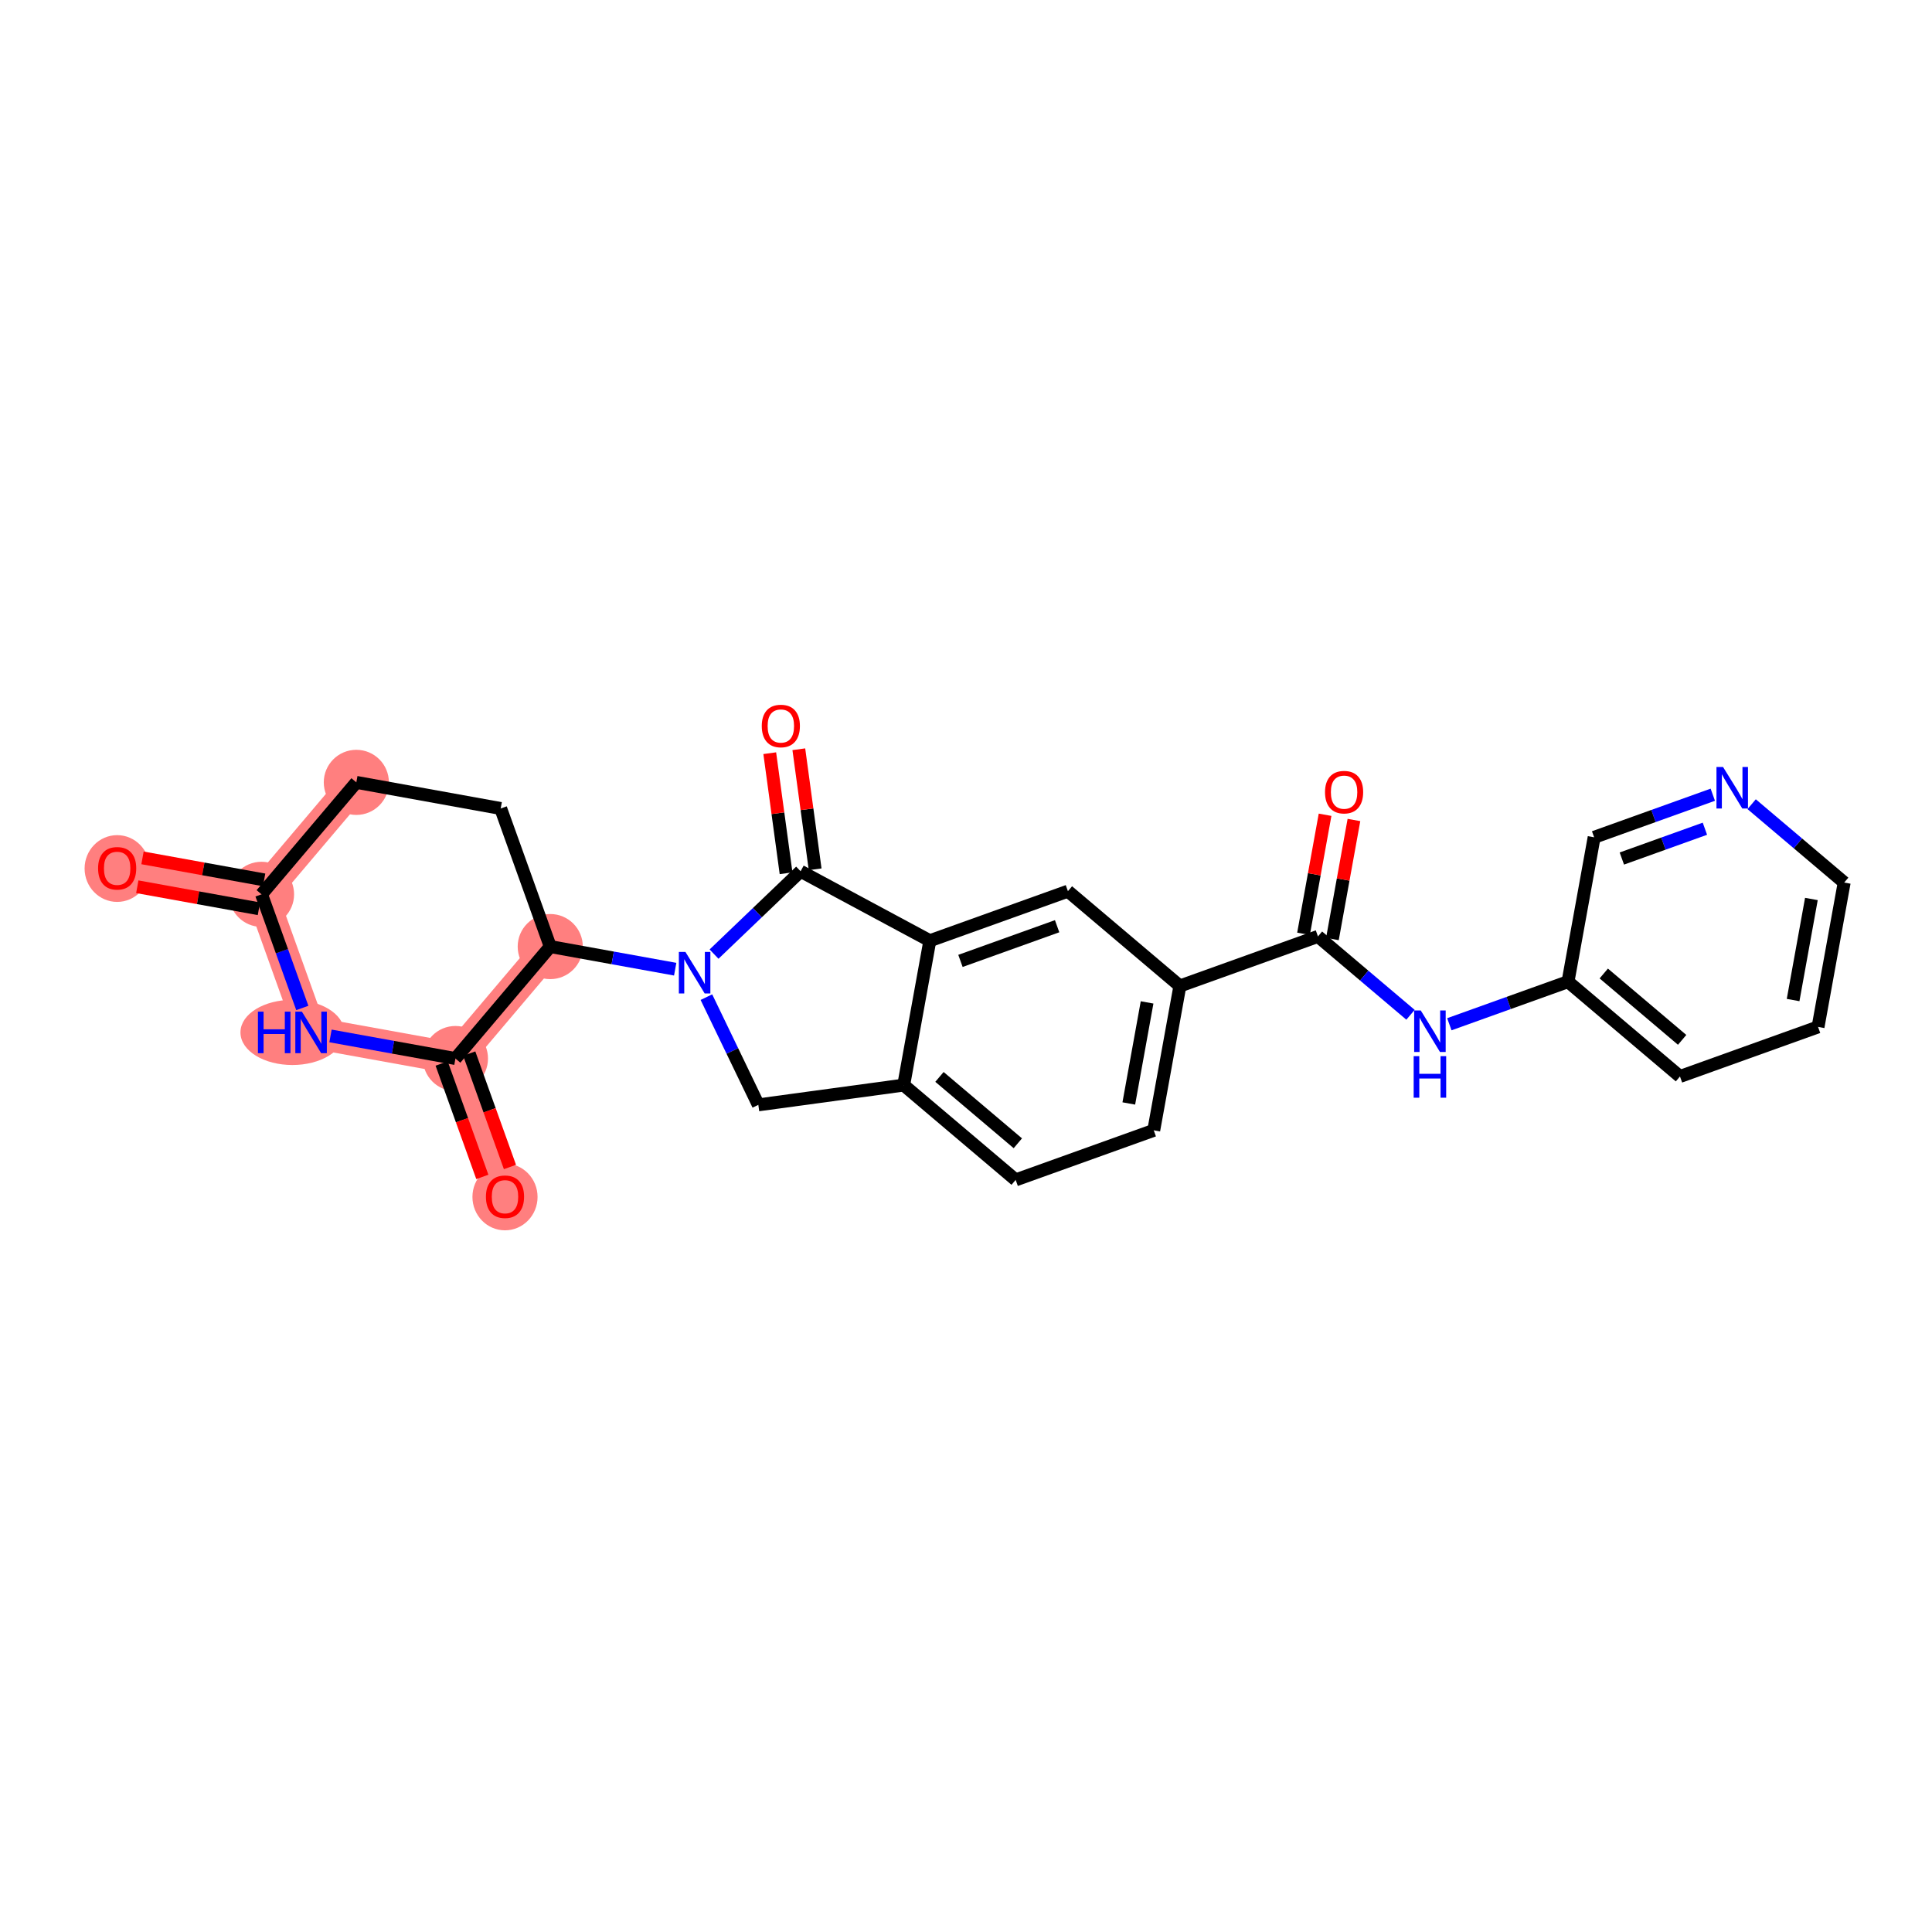 <?xml version='1.0' encoding='iso-8859-1'?>
<svg version='1.1' baseProfile='full'
              xmlns='http://www.w3.org/2000/svg'
                      xmlns:rdkit='http://www.rdkit.org/xml'
                      xmlns:xlink='http://www.w3.org/1999/xlink'
                  xml:space='preserve'
width='300px' height='300px' viewBox='0 0 300 300'>
<!-- END OF HEADER -->
<rect style='opacity:1.0;fill:#FFFFFF;stroke:none' width='300' height='300' x='0' y='0'> </rect>
<rect style='opacity:1.0;fill:#FFFFFF;stroke:none' width='300' height='300' x='0' y='0'> </rect>
<path d='M 18.192,134.814 L 40.609,138.871' style='fill:none;fill-rule:evenodd;stroke:#FF7F7F;stroke-width:4.9px;stroke-linecap:butt;stroke-linejoin:miter;stroke-opacity:1' />
<path d='M 40.609,138.871 L 55.331,121.486' style='fill:none;fill-rule:evenodd;stroke:#FF7F7F;stroke-width:4.9px;stroke-linecap:butt;stroke-linejoin:miter;stroke-opacity:1' />
<path d='M 40.609,138.871 L 48.304,160.313' style='fill:none;fill-rule:evenodd;stroke:#FF7F7F;stroke-width:4.9px;stroke-linecap:butt;stroke-linejoin:miter;stroke-opacity:1' />
<path d='M 85.443,146.984 L 70.721,164.369' style='fill:none;fill-rule:evenodd;stroke:#FF7F7F;stroke-width:4.9px;stroke-linecap:butt;stroke-linejoin:miter;stroke-opacity:1' />
<path d='M 70.721,164.369 L 78.416,185.811' style='fill:none;fill-rule:evenodd;stroke:#FF7F7F;stroke-width:4.9px;stroke-linecap:butt;stroke-linejoin:miter;stroke-opacity:1' />
<path d='M 70.721,164.369 L 48.304,160.313' style='fill:none;fill-rule:evenodd;stroke:#FF7F7F;stroke-width:4.9px;stroke-linecap:butt;stroke-linejoin:miter;stroke-opacity:1' />
<ellipse cx='18.192' cy='134.864' rx='4.556' ry='4.684'  style='fill:#FF7F7F;fill-rule:evenodd;stroke:#FF7F7F;stroke-width:1.0px;stroke-linecap:butt;stroke-linejoin:miter;stroke-opacity:1' />
<ellipse cx='40.609' cy='138.871' rx='4.556' ry='4.556'  style='fill:#FF7F7F;fill-rule:evenodd;stroke:#FF7F7F;stroke-width:1.0px;stroke-linecap:butt;stroke-linejoin:miter;stroke-opacity:1' />
<ellipse cx='55.331' cy='121.486' rx='4.556' ry='4.556'  style='fill:#FF7F7F;fill-rule:evenodd;stroke:#FF7F7F;stroke-width:1.0px;stroke-linecap:butt;stroke-linejoin:miter;stroke-opacity:1' />
<ellipse cx='85.443' cy='146.984' rx='4.556' ry='4.556'  style='fill:#FF7F7F;fill-rule:evenodd;stroke:#FF7F7F;stroke-width:1.0px;stroke-linecap:butt;stroke-linejoin:miter;stroke-opacity:1' />
<ellipse cx='70.721' cy='164.369' rx='4.556' ry='4.556'  style='fill:#FF7F7F;fill-rule:evenodd;stroke:#FF7F7F;stroke-width:1.0px;stroke-linecap:butt;stroke-linejoin:miter;stroke-opacity:1' />
<ellipse cx='78.416' cy='185.861' rx='4.556' ry='4.684'  style='fill:#FF7F7F;fill-rule:evenodd;stroke:#FF7F7F;stroke-width:1.0px;stroke-linecap:butt;stroke-linejoin:miter;stroke-opacity:1' />
<ellipse cx='45.402' cy='160.313' rx='7.565' ry='4.562'  style='fill:#FF7F7F;fill-rule:evenodd;stroke:#FF7F7F;stroke-width:1.0px;stroke-linecap:butt;stroke-linejoin:miter;stroke-opacity:1' />
<path class='bond-0 atom-0 atom-1' d='M 21.318,137.695 L 30.761,139.404' style='fill:none;fill-rule:evenodd;stroke:#FF0000;stroke-width:2.0px;stroke-linecap:butt;stroke-linejoin:miter;stroke-opacity:1' />
<path class='bond-0 atom-0 atom-1' d='M 30.761,139.404 L 40.204,141.112' style='fill:none;fill-rule:evenodd;stroke:#000000;stroke-width:2.0px;stroke-linecap:butt;stroke-linejoin:miter;stroke-opacity:1' />
<path class='bond-0 atom-0 atom-1' d='M 22.129,133.211 L 31.572,134.92' style='fill:none;fill-rule:evenodd;stroke:#FF0000;stroke-width:2.0px;stroke-linecap:butt;stroke-linejoin:miter;stroke-opacity:1' />
<path class='bond-0 atom-0 atom-1' d='M 31.572,134.92 L 41.015,136.629' style='fill:none;fill-rule:evenodd;stroke:#000000;stroke-width:2.0px;stroke-linecap:butt;stroke-linejoin:miter;stroke-opacity:1' />
<path class='bond-1 atom-1 atom-2' d='M 40.609,138.871 L 55.331,121.486' style='fill:none;fill-rule:evenodd;stroke:#000000;stroke-width:2.0px;stroke-linecap:butt;stroke-linejoin:miter;stroke-opacity:1' />
<path class='bond-26 atom-26 atom-1' d='M 46.942,156.517 L 43.776,147.694' style='fill:none;fill-rule:evenodd;stroke:#0000FF;stroke-width:2.0px;stroke-linecap:butt;stroke-linejoin:miter;stroke-opacity:1' />
<path class='bond-26 atom-26 atom-1' d='M 43.776,147.694 L 40.609,138.871' style='fill:none;fill-rule:evenodd;stroke:#000000;stroke-width:2.0px;stroke-linecap:butt;stroke-linejoin:miter;stroke-opacity:1' />
<path class='bond-2 atom-2 atom-3' d='M 55.331,121.486 L 77.748,125.542' style='fill:none;fill-rule:evenodd;stroke:#000000;stroke-width:2.0px;stroke-linecap:butt;stroke-linejoin:miter;stroke-opacity:1' />
<path class='bond-3 atom-3 atom-4' d='M 77.748,125.542 L 85.443,146.984' style='fill:none;fill-rule:evenodd;stroke:#000000;stroke-width:2.0px;stroke-linecap:butt;stroke-linejoin:miter;stroke-opacity:1' />
<path class='bond-4 atom-4 atom-5' d='M 85.443,146.984 L 95.143,148.74' style='fill:none;fill-rule:evenodd;stroke:#000000;stroke-width:2.0px;stroke-linecap:butt;stroke-linejoin:miter;stroke-opacity:1' />
<path class='bond-4 atom-4 atom-5' d='M 95.143,148.74 L 104.844,150.495' style='fill:none;fill-rule:evenodd;stroke:#0000FF;stroke-width:2.0px;stroke-linecap:butt;stroke-linejoin:miter;stroke-opacity:1' />
<path class='bond-23 atom-4 atom-24' d='M 85.443,146.984 L 70.721,164.369' style='fill:none;fill-rule:evenodd;stroke:#000000;stroke-width:2.0px;stroke-linecap:butt;stroke-linejoin:miter;stroke-opacity:1' />
<path class='bond-5 atom-5 atom-6' d='M 109.69,154.836 L 113.722,163.199' style='fill:none;fill-rule:evenodd;stroke:#0000FF;stroke-width:2.0px;stroke-linecap:butt;stroke-linejoin:miter;stroke-opacity:1' />
<path class='bond-5 atom-5 atom-6' d='M 113.722,163.199 L 117.754,171.561' style='fill:none;fill-rule:evenodd;stroke:#000000;stroke-width:2.0px;stroke-linecap:butt;stroke-linejoin:miter;stroke-opacity:1' />
<path class='bond-27 atom-22 atom-5' d='M 124.318,135.29 L 117.597,141.722' style='fill:none;fill-rule:evenodd;stroke:#000000;stroke-width:2.0px;stroke-linecap:butt;stroke-linejoin:miter;stroke-opacity:1' />
<path class='bond-27 atom-22 atom-5' d='M 117.597,141.722 L 110.876,148.154' style='fill:none;fill-rule:evenodd;stroke:#0000FF;stroke-width:2.0px;stroke-linecap:butt;stroke-linejoin:miter;stroke-opacity:1' />
<path class='bond-6 atom-6 atom-7' d='M 117.754,171.561 L 140.327,168.492' style='fill:none;fill-rule:evenodd;stroke:#000000;stroke-width:2.0px;stroke-linecap:butt;stroke-linejoin:miter;stroke-opacity:1' />
<path class='bond-7 atom-7 atom-8' d='M 140.327,168.492 L 157.712,183.214' style='fill:none;fill-rule:evenodd;stroke:#000000;stroke-width:2.0px;stroke-linecap:butt;stroke-linejoin:miter;stroke-opacity:1' />
<path class='bond-7 atom-7 atom-8' d='M 145.879,167.223 L 158.049,177.528' style='fill:none;fill-rule:evenodd;stroke:#000000;stroke-width:2.0px;stroke-linecap:butt;stroke-linejoin:miter;stroke-opacity:1' />
<path class='bond-28 atom-21 atom-7' d='M 144.384,146.075 L 140.327,168.492' style='fill:none;fill-rule:evenodd;stroke:#000000;stroke-width:2.0px;stroke-linecap:butt;stroke-linejoin:miter;stroke-opacity:1' />
<path class='bond-8 atom-8 atom-9' d='M 157.712,183.214 L 179.154,175.518' style='fill:none;fill-rule:evenodd;stroke:#000000;stroke-width:2.0px;stroke-linecap:butt;stroke-linejoin:miter;stroke-opacity:1' />
<path class='bond-9 atom-9 atom-10' d='M 179.154,175.518 L 183.211,153.102' style='fill:none;fill-rule:evenodd;stroke:#000000;stroke-width:2.0px;stroke-linecap:butt;stroke-linejoin:miter;stroke-opacity:1' />
<path class='bond-9 atom-9 atom-10' d='M 175.279,171.345 L 178.119,155.653' style='fill:none;fill-rule:evenodd;stroke:#000000;stroke-width:2.0px;stroke-linecap:butt;stroke-linejoin:miter;stroke-opacity:1' />
<path class='bond-10 atom-10 atom-11' d='M 183.211,153.102 L 204.653,145.406' style='fill:none;fill-rule:evenodd;stroke:#000000;stroke-width:2.0px;stroke-linecap:butt;stroke-linejoin:miter;stroke-opacity:1' />
<path class='bond-19 atom-10 atom-20' d='M 183.211,153.102 L 165.826,138.38' style='fill:none;fill-rule:evenodd;stroke:#000000;stroke-width:2.0px;stroke-linecap:butt;stroke-linejoin:miter;stroke-opacity:1' />
<path class='bond-11 atom-11 atom-12' d='M 206.895,145.812 L 208.567,136.57' style='fill:none;fill-rule:evenodd;stroke:#000000;stroke-width:2.0px;stroke-linecap:butt;stroke-linejoin:miter;stroke-opacity:1' />
<path class='bond-11 atom-11 atom-12' d='M 208.567,136.57 L 210.24,127.327' style='fill:none;fill-rule:evenodd;stroke:#FF0000;stroke-width:2.0px;stroke-linecap:butt;stroke-linejoin:miter;stroke-opacity:1' />
<path class='bond-11 atom-11 atom-12' d='M 202.411,145.001 L 204.084,135.758' style='fill:none;fill-rule:evenodd;stroke:#000000;stroke-width:2.0px;stroke-linecap:butt;stroke-linejoin:miter;stroke-opacity:1' />
<path class='bond-11 atom-11 atom-12' d='M 204.084,135.758 L 205.756,126.516' style='fill:none;fill-rule:evenodd;stroke:#FF0000;stroke-width:2.0px;stroke-linecap:butt;stroke-linejoin:miter;stroke-opacity:1' />
<path class='bond-12 atom-11 atom-13' d='M 204.653,145.406 L 211.837,151.49' style='fill:none;fill-rule:evenodd;stroke:#000000;stroke-width:2.0px;stroke-linecap:butt;stroke-linejoin:miter;stroke-opacity:1' />
<path class='bond-12 atom-11 atom-13' d='M 211.837,151.49 L 219.022,157.574' style='fill:none;fill-rule:evenodd;stroke:#0000FF;stroke-width:2.0px;stroke-linecap:butt;stroke-linejoin:miter;stroke-opacity:1' />
<path class='bond-13 atom-13 atom-14' d='M 225.054,159.046 L 234.267,155.739' style='fill:none;fill-rule:evenodd;stroke:#0000FF;stroke-width:2.0px;stroke-linecap:butt;stroke-linejoin:miter;stroke-opacity:1' />
<path class='bond-13 atom-13 atom-14' d='M 234.267,155.739 L 243.48,152.433' style='fill:none;fill-rule:evenodd;stroke:#000000;stroke-width:2.0px;stroke-linecap:butt;stroke-linejoin:miter;stroke-opacity:1' />
<path class='bond-14 atom-14 atom-15' d='M 243.48,152.433 L 260.865,167.155' style='fill:none;fill-rule:evenodd;stroke:#000000;stroke-width:2.0px;stroke-linecap:butt;stroke-linejoin:miter;stroke-opacity:1' />
<path class='bond-14 atom-14 atom-15' d='M 249.032,151.164 L 261.202,161.469' style='fill:none;fill-rule:evenodd;stroke:#000000;stroke-width:2.0px;stroke-linecap:butt;stroke-linejoin:miter;stroke-opacity:1' />
<path class='bond-29 atom-19 atom-14' d='M 247.537,130.016 L 243.48,152.433' style='fill:none;fill-rule:evenodd;stroke:#000000;stroke-width:2.0px;stroke-linecap:butt;stroke-linejoin:miter;stroke-opacity:1' />
<path class='bond-15 atom-15 atom-16' d='M 260.865,167.155 L 282.307,159.459' style='fill:none;fill-rule:evenodd;stroke:#000000;stroke-width:2.0px;stroke-linecap:butt;stroke-linejoin:miter;stroke-opacity:1' />
<path class='bond-16 atom-16 atom-17' d='M 282.307,159.459 L 286.364,137.043' style='fill:none;fill-rule:evenodd;stroke:#000000;stroke-width:2.0px;stroke-linecap:butt;stroke-linejoin:miter;stroke-opacity:1' />
<path class='bond-16 atom-16 atom-17' d='M 278.432,155.286 L 281.272,139.594' style='fill:none;fill-rule:evenodd;stroke:#000000;stroke-width:2.0px;stroke-linecap:butt;stroke-linejoin:miter;stroke-opacity:1' />
<path class='bond-17 atom-17 atom-18' d='M 286.364,137.043 L 279.179,130.959' style='fill:none;fill-rule:evenodd;stroke:#000000;stroke-width:2.0px;stroke-linecap:butt;stroke-linejoin:miter;stroke-opacity:1' />
<path class='bond-17 atom-17 atom-18' d='M 279.179,130.959 L 271.995,124.875' style='fill:none;fill-rule:evenodd;stroke:#0000FF;stroke-width:2.0px;stroke-linecap:butt;stroke-linejoin:miter;stroke-opacity:1' />
<path class='bond-18 atom-18 atom-19' d='M 265.962,123.403 L 256.749,126.71' style='fill:none;fill-rule:evenodd;stroke:#0000FF;stroke-width:2.0px;stroke-linecap:butt;stroke-linejoin:miter;stroke-opacity:1' />
<path class='bond-18 atom-18 atom-19' d='M 256.749,126.71 L 247.537,130.016' style='fill:none;fill-rule:evenodd;stroke:#000000;stroke-width:2.0px;stroke-linecap:butt;stroke-linejoin:miter;stroke-opacity:1' />
<path class='bond-18 atom-18 atom-19' d='M 264.737,128.684 L 258.288,130.998' style='fill:none;fill-rule:evenodd;stroke:#0000FF;stroke-width:2.0px;stroke-linecap:butt;stroke-linejoin:miter;stroke-opacity:1' />
<path class='bond-18 atom-18 atom-19' d='M 258.288,130.998 L 251.84,133.313' style='fill:none;fill-rule:evenodd;stroke:#000000;stroke-width:2.0px;stroke-linecap:butt;stroke-linejoin:miter;stroke-opacity:1' />
<path class='bond-20 atom-20 atom-21' d='M 165.826,138.38 L 144.384,146.075' style='fill:none;fill-rule:evenodd;stroke:#000000;stroke-width:2.0px;stroke-linecap:butt;stroke-linejoin:miter;stroke-opacity:1' />
<path class='bond-20 atom-20 atom-21' d='M 164.149,143.823 L 149.139,149.209' style='fill:none;fill-rule:evenodd;stroke:#000000;stroke-width:2.0px;stroke-linecap:butt;stroke-linejoin:miter;stroke-opacity:1' />
<path class='bond-21 atom-21 atom-22' d='M 144.384,146.075 L 124.318,135.29' style='fill:none;fill-rule:evenodd;stroke:#000000;stroke-width:2.0px;stroke-linecap:butt;stroke-linejoin:miter;stroke-opacity:1' />
<path class='bond-22 atom-22 atom-23' d='M 126.575,134.983 L 125.308,125.662' style='fill:none;fill-rule:evenodd;stroke:#000000;stroke-width:2.0px;stroke-linecap:butt;stroke-linejoin:miter;stroke-opacity:1' />
<path class='bond-22 atom-22 atom-23' d='M 125.308,125.662 L 124.041,116.342' style='fill:none;fill-rule:evenodd;stroke:#FF0000;stroke-width:2.0px;stroke-linecap:butt;stroke-linejoin:miter;stroke-opacity:1' />
<path class='bond-22 atom-22 atom-23' d='M 122.061,135.597 L 120.793,126.276' style='fill:none;fill-rule:evenodd;stroke:#000000;stroke-width:2.0px;stroke-linecap:butt;stroke-linejoin:miter;stroke-opacity:1' />
<path class='bond-22 atom-22 atom-23' d='M 120.793,126.276 L 119.526,116.955' style='fill:none;fill-rule:evenodd;stroke:#FF0000;stroke-width:2.0px;stroke-linecap:butt;stroke-linejoin:miter;stroke-opacity:1' />
<path class='bond-24 atom-24 atom-25' d='M 68.577,165.139 L 71.737,173.944' style='fill:none;fill-rule:evenodd;stroke:#000000;stroke-width:2.0px;stroke-linecap:butt;stroke-linejoin:miter;stroke-opacity:1' />
<path class='bond-24 atom-24 atom-25' d='M 71.737,173.944 L 74.897,182.749' style='fill:none;fill-rule:evenodd;stroke:#FF0000;stroke-width:2.0px;stroke-linecap:butt;stroke-linejoin:miter;stroke-opacity:1' />
<path class='bond-24 atom-24 atom-25' d='M 72.865,163.6 L 76.025,172.405' style='fill:none;fill-rule:evenodd;stroke:#000000;stroke-width:2.0px;stroke-linecap:butt;stroke-linejoin:miter;stroke-opacity:1' />
<path class='bond-24 atom-24 atom-25' d='M 76.025,172.405 L 79.186,181.21' style='fill:none;fill-rule:evenodd;stroke:#FF0000;stroke-width:2.0px;stroke-linecap:butt;stroke-linejoin:miter;stroke-opacity:1' />
<path class='bond-25 atom-24 atom-26' d='M 70.721,164.369 L 61.021,162.614' style='fill:none;fill-rule:evenodd;stroke:#000000;stroke-width:2.0px;stroke-linecap:butt;stroke-linejoin:miter;stroke-opacity:1' />
<path class='bond-25 atom-24 atom-26' d='M 61.021,162.614 L 51.321,160.858' style='fill:none;fill-rule:evenodd;stroke:#0000FF;stroke-width:2.0px;stroke-linecap:butt;stroke-linejoin:miter;stroke-opacity:1' />
<path  class='atom-0' d='M 15.231 134.832
Q 15.231 133.283, 15.996 132.417
Q 16.762 131.552, 18.192 131.552
Q 19.623 131.552, 20.389 132.417
Q 21.154 133.283, 21.154 134.832
Q 21.154 136.4, 20.38 137.293
Q 19.605 138.176, 18.192 138.176
Q 16.771 138.176, 15.996 137.293
Q 15.231 136.409, 15.231 134.832
M 18.192 137.447
Q 19.177 137.447, 19.705 136.791
Q 20.243 136.126, 20.243 134.832
Q 20.243 133.566, 19.705 132.928
Q 19.177 132.281, 18.192 132.281
Q 17.208 132.281, 16.671 132.919
Q 16.142 133.556, 16.142 134.832
Q 16.142 136.135, 16.671 136.791
Q 17.208 137.447, 18.192 137.447
' fill='#FF0000'/>
<path  class='atom-5' d='M 106.434 147.815
L 108.548 151.232
Q 108.757 151.569, 109.094 152.18
Q 109.432 152.79, 109.45 152.827
L 109.45 147.815
L 110.306 147.815
L 110.306 154.267
L 109.422 154.267
L 107.154 150.531
Q 106.889 150.093, 106.607 149.592
Q 106.333 149.091, 106.251 148.936
L 106.251 154.267
L 105.413 154.267
L 105.413 147.815
L 106.434 147.815
' fill='#0000FF'/>
<path  class='atom-12' d='M 205.748 123.008
Q 205.748 121.459, 206.514 120.593
Q 207.279 119.727, 208.71 119.727
Q 210.14 119.727, 210.906 120.593
Q 211.671 121.459, 211.671 123.008
Q 211.671 124.575, 210.897 125.468
Q 210.122 126.352, 208.71 126.352
Q 207.288 126.352, 206.514 125.468
Q 205.748 124.584, 205.748 123.008
M 208.71 125.623
Q 209.694 125.623, 210.222 124.967
Q 210.76 124.302, 210.76 123.008
Q 210.76 121.741, 210.222 121.103
Q 209.694 120.456, 208.71 120.456
Q 207.725 120.456, 207.188 121.094
Q 206.659 121.732, 206.659 123.008
Q 206.659 124.311, 207.188 124.967
Q 207.725 125.623, 208.71 125.623
' fill='#FF0000'/>
<path  class='atom-13' d='M 220.612 156.902
L 222.726 160.319
Q 222.936 160.657, 223.273 161.267
Q 223.61 161.878, 223.628 161.914
L 223.628 156.902
L 224.485 156.902
L 224.485 163.354
L 223.601 163.354
L 221.332 159.618
Q 221.068 159.18, 220.785 158.679
Q 220.512 158.178, 220.43 158.023
L 220.43 163.354
L 219.591 163.354
L 219.591 156.902
L 220.612 156.902
' fill='#0000FF'/>
<path  class='atom-13' d='M 219.514 163.999
L 220.389 163.999
L 220.389 166.742
L 223.687 166.742
L 223.687 163.999
L 224.562 163.999
L 224.562 170.451
L 223.687 170.451
L 223.687 167.471
L 220.389 167.471
L 220.389 170.451
L 219.514 170.451
L 219.514 163.999
' fill='#0000FF'/>
<path  class='atom-18' d='M 267.552 119.095
L 269.666 122.512
Q 269.876 122.849, 270.213 123.46
Q 270.55 124.071, 270.569 124.107
L 270.569 119.095
L 271.425 119.095
L 271.425 125.547
L 270.541 125.547
L 268.272 121.811
Q 268.008 121.373, 267.726 120.872
Q 267.452 120.371, 267.37 120.216
L 267.37 125.547
L 266.532 125.547
L 266.532 119.095
L 267.552 119.095
' fill='#0000FF'/>
<path  class='atom-23' d='M 118.287 112.735
Q 118.287 111.186, 119.053 110.32
Q 119.818 109.454, 121.249 109.454
Q 122.68 109.454, 123.445 110.32
Q 124.21 111.186, 124.21 112.735
Q 124.21 114.302, 123.436 115.195
Q 122.661 116.079, 121.249 116.079
Q 119.827 116.079, 119.053 115.195
Q 118.287 114.311, 118.287 112.735
M 121.249 115.35
Q 122.233 115.35, 122.762 114.694
Q 123.299 114.029, 123.299 112.735
Q 123.299 111.468, 122.762 110.83
Q 122.233 110.183, 121.249 110.183
Q 120.265 110.183, 119.727 110.821
Q 119.199 111.459, 119.199 112.735
Q 119.199 114.038, 119.727 114.694
Q 120.265 115.35, 121.249 115.35
' fill='#FF0000'/>
<path  class='atom-25' d='M 75.455 185.829
Q 75.455 184.28, 76.22 183.415
Q 76.986 182.549, 78.416 182.549
Q 79.847 182.549, 80.612 183.415
Q 81.378 184.28, 81.378 185.829
Q 81.378 187.397, 80.603 188.29
Q 79.829 189.174, 78.416 189.174
Q 76.995 189.174, 76.22 188.29
Q 75.455 187.406, 75.455 185.829
M 78.416 188.445
Q 79.401 188.445, 79.929 187.789
Q 80.467 187.123, 80.467 185.829
Q 80.467 184.563, 79.929 183.925
Q 79.401 183.278, 78.416 183.278
Q 77.432 183.278, 76.895 183.916
Q 76.366 184.554, 76.366 185.829
Q 76.366 187.132, 76.895 187.789
Q 77.432 188.445, 78.416 188.445
' fill='#FF0000'/>
<path  class='atom-26' d='M 40.053 157.087
L 40.928 157.087
L 40.928 159.83
L 44.227 159.83
L 44.227 157.087
L 45.102 157.087
L 45.102 163.538
L 44.227 163.538
L 44.227 160.559
L 40.928 160.559
L 40.928 163.538
L 40.053 163.538
L 40.053 157.087
' fill='#0000FF'/>
<path  class='atom-26' d='M 46.878 157.087
L 48.992 160.504
Q 49.202 160.841, 49.539 161.452
Q 49.876 162.062, 49.895 162.099
L 49.895 157.087
L 50.751 157.087
L 50.751 163.538
L 49.867 163.538
L 47.598 159.802
Q 47.334 159.365, 47.051 158.864
Q 46.778 158.363, 46.696 158.208
L 46.696 163.538
L 45.858 163.538
L 45.858 157.087
L 46.878 157.087
' fill='#0000FF'/>
</svg>
